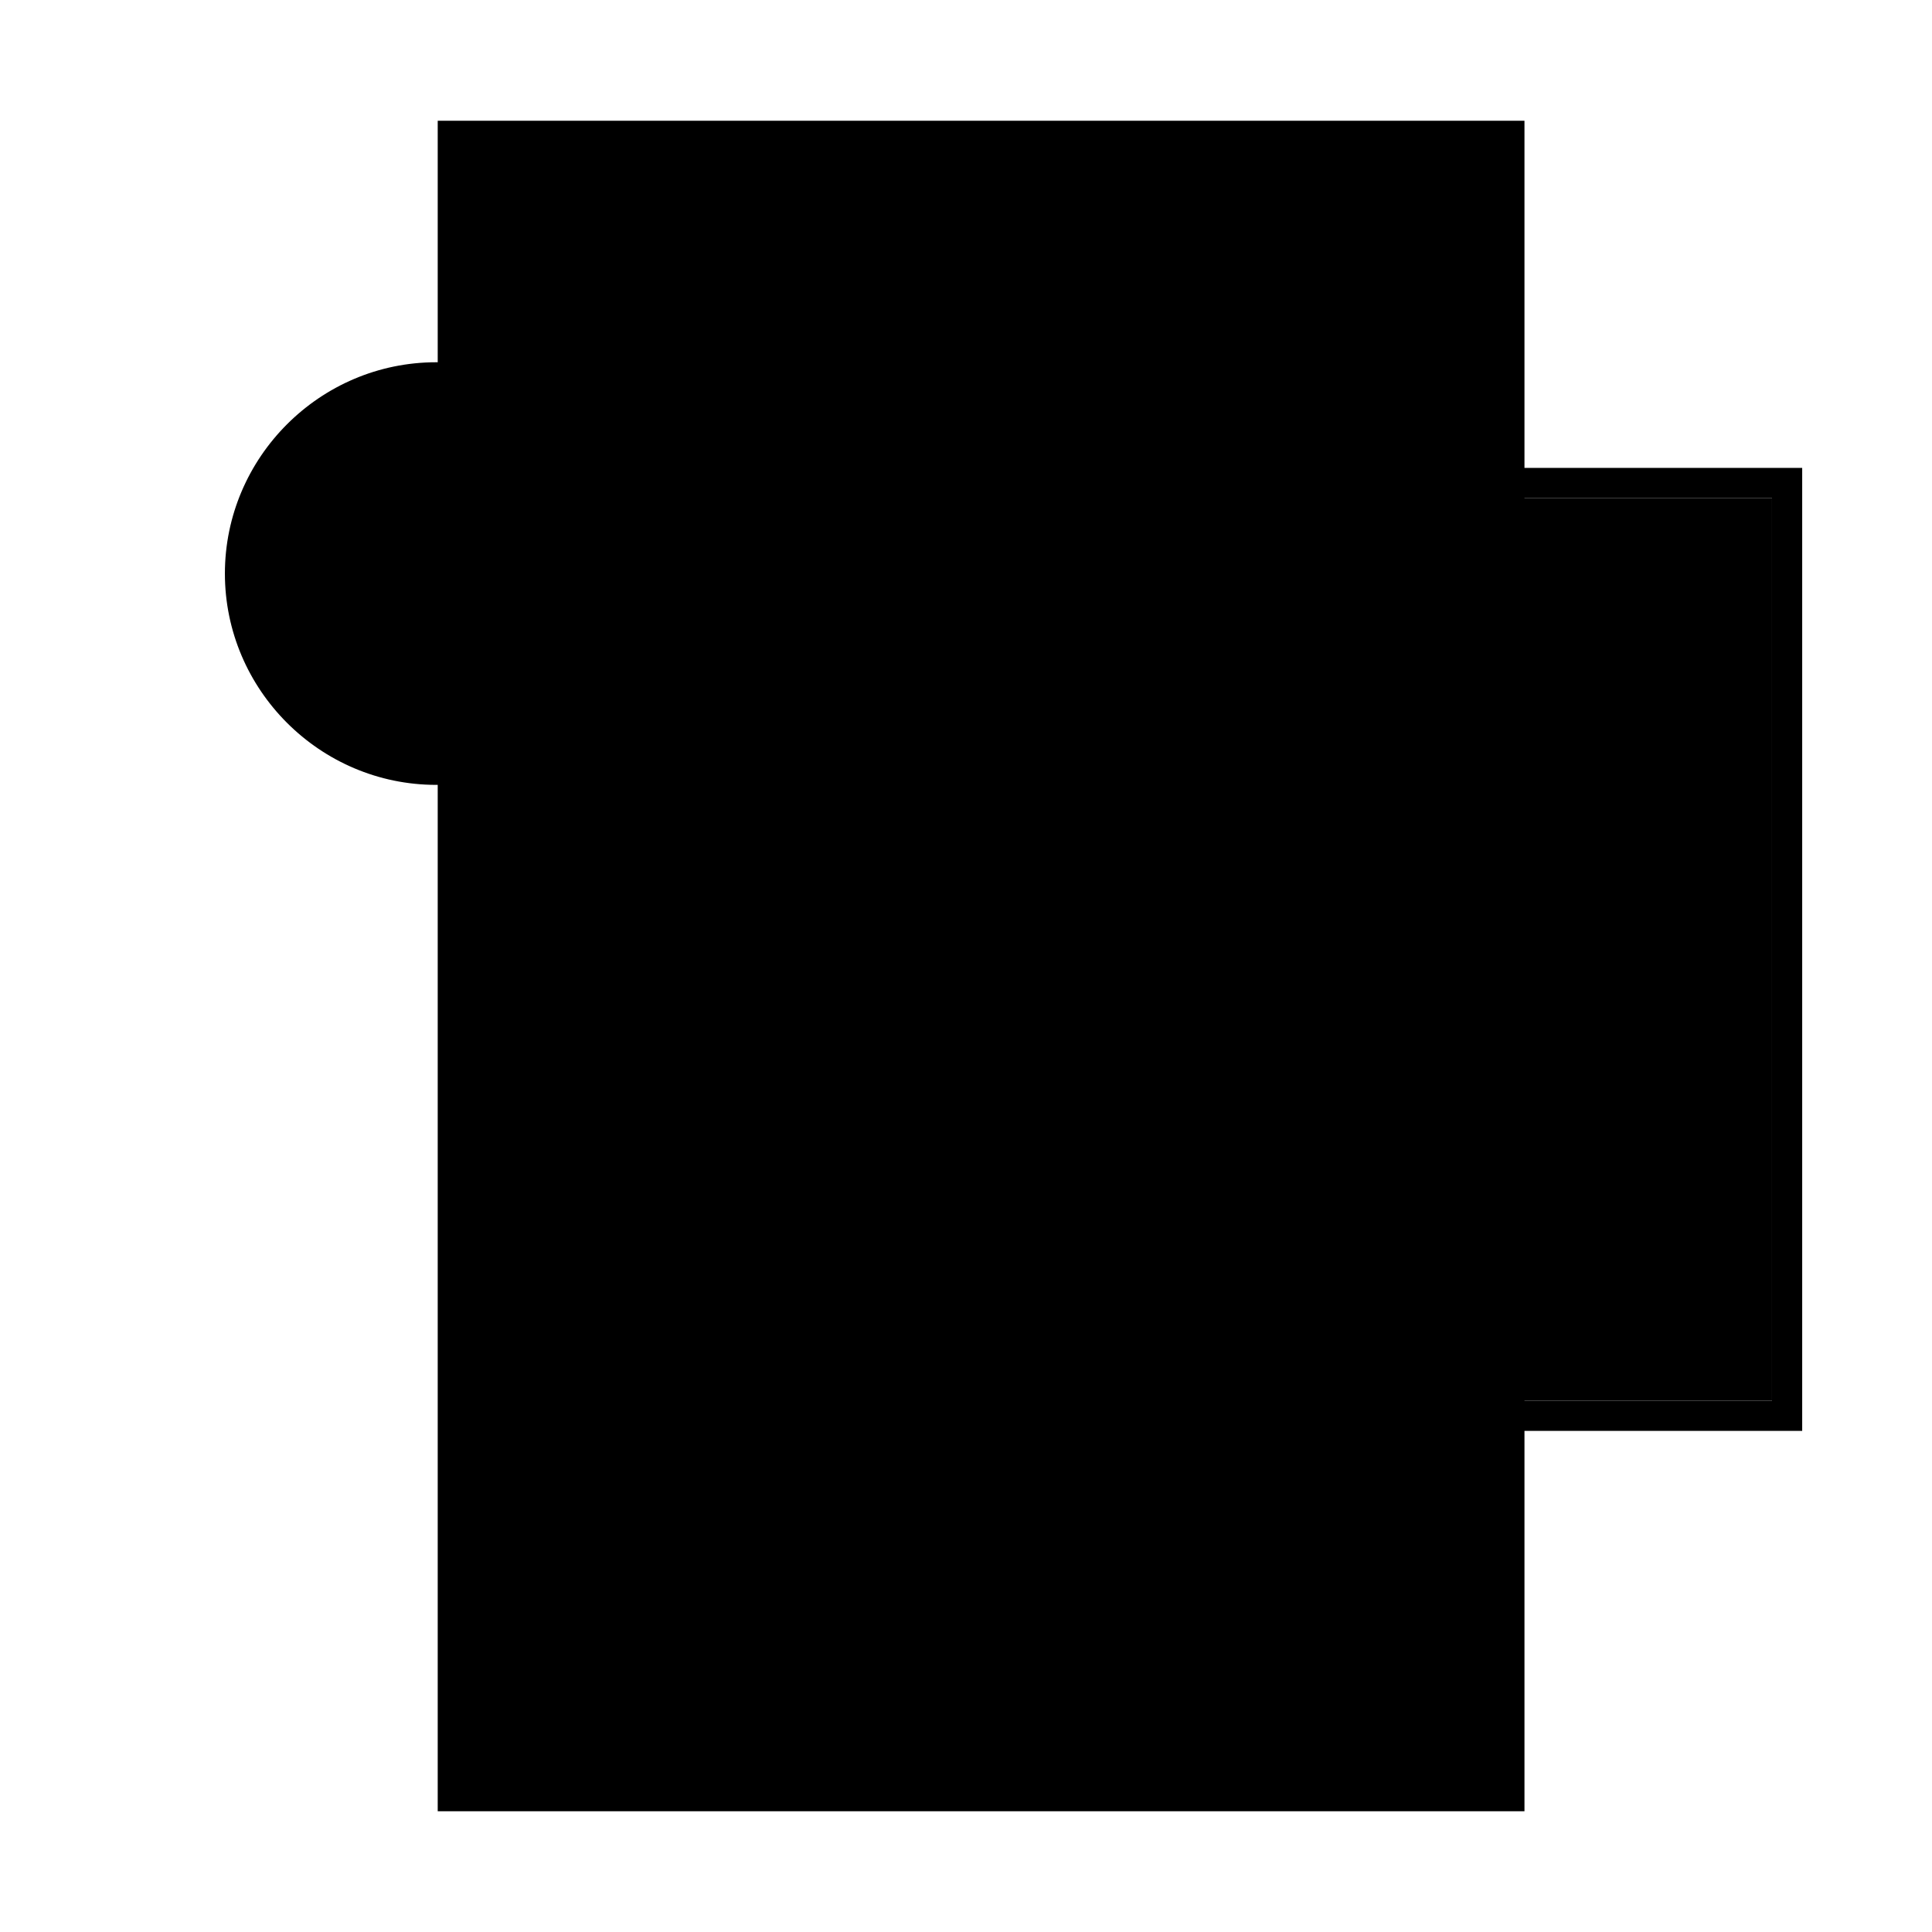 <svg xmlns="http://www.w3.org/2000/svg" viewBox="0 0 128 128" style="enable-background:new 0 0 128 128"><path class="ba-graphics-white" d="M20.6 29.8h16.6v16.5H20.6z"/><path class="ba-graphics-gray1" d="M29 8h72v112H29z"/><path class="ba-graphics-white" d="M57.4 33h60v59.8h-60z"/><path class="ba-graphics-gray20" d="M117.4 33v59.8h-60V33h60m2-2h-64v63.8h64V31z"/><path class="ba-graphics-highlight" d="M102.9 44.8v12.3h-5.5v-5.5h-5.5v26.1h5.5v5.5H78.2v-5.5h5.5V51.6h-5.5v5.5h-5.5V44.8h30.2zm-60-6.8c0 7.7-6.3 14-14 14s-14-6.3-14-14 6.3-14 14-14 14 6.3 14 14zm-8-1h-5v-5h-2v5h-5v2h5v5h2v-5h5v-2z"/></svg>